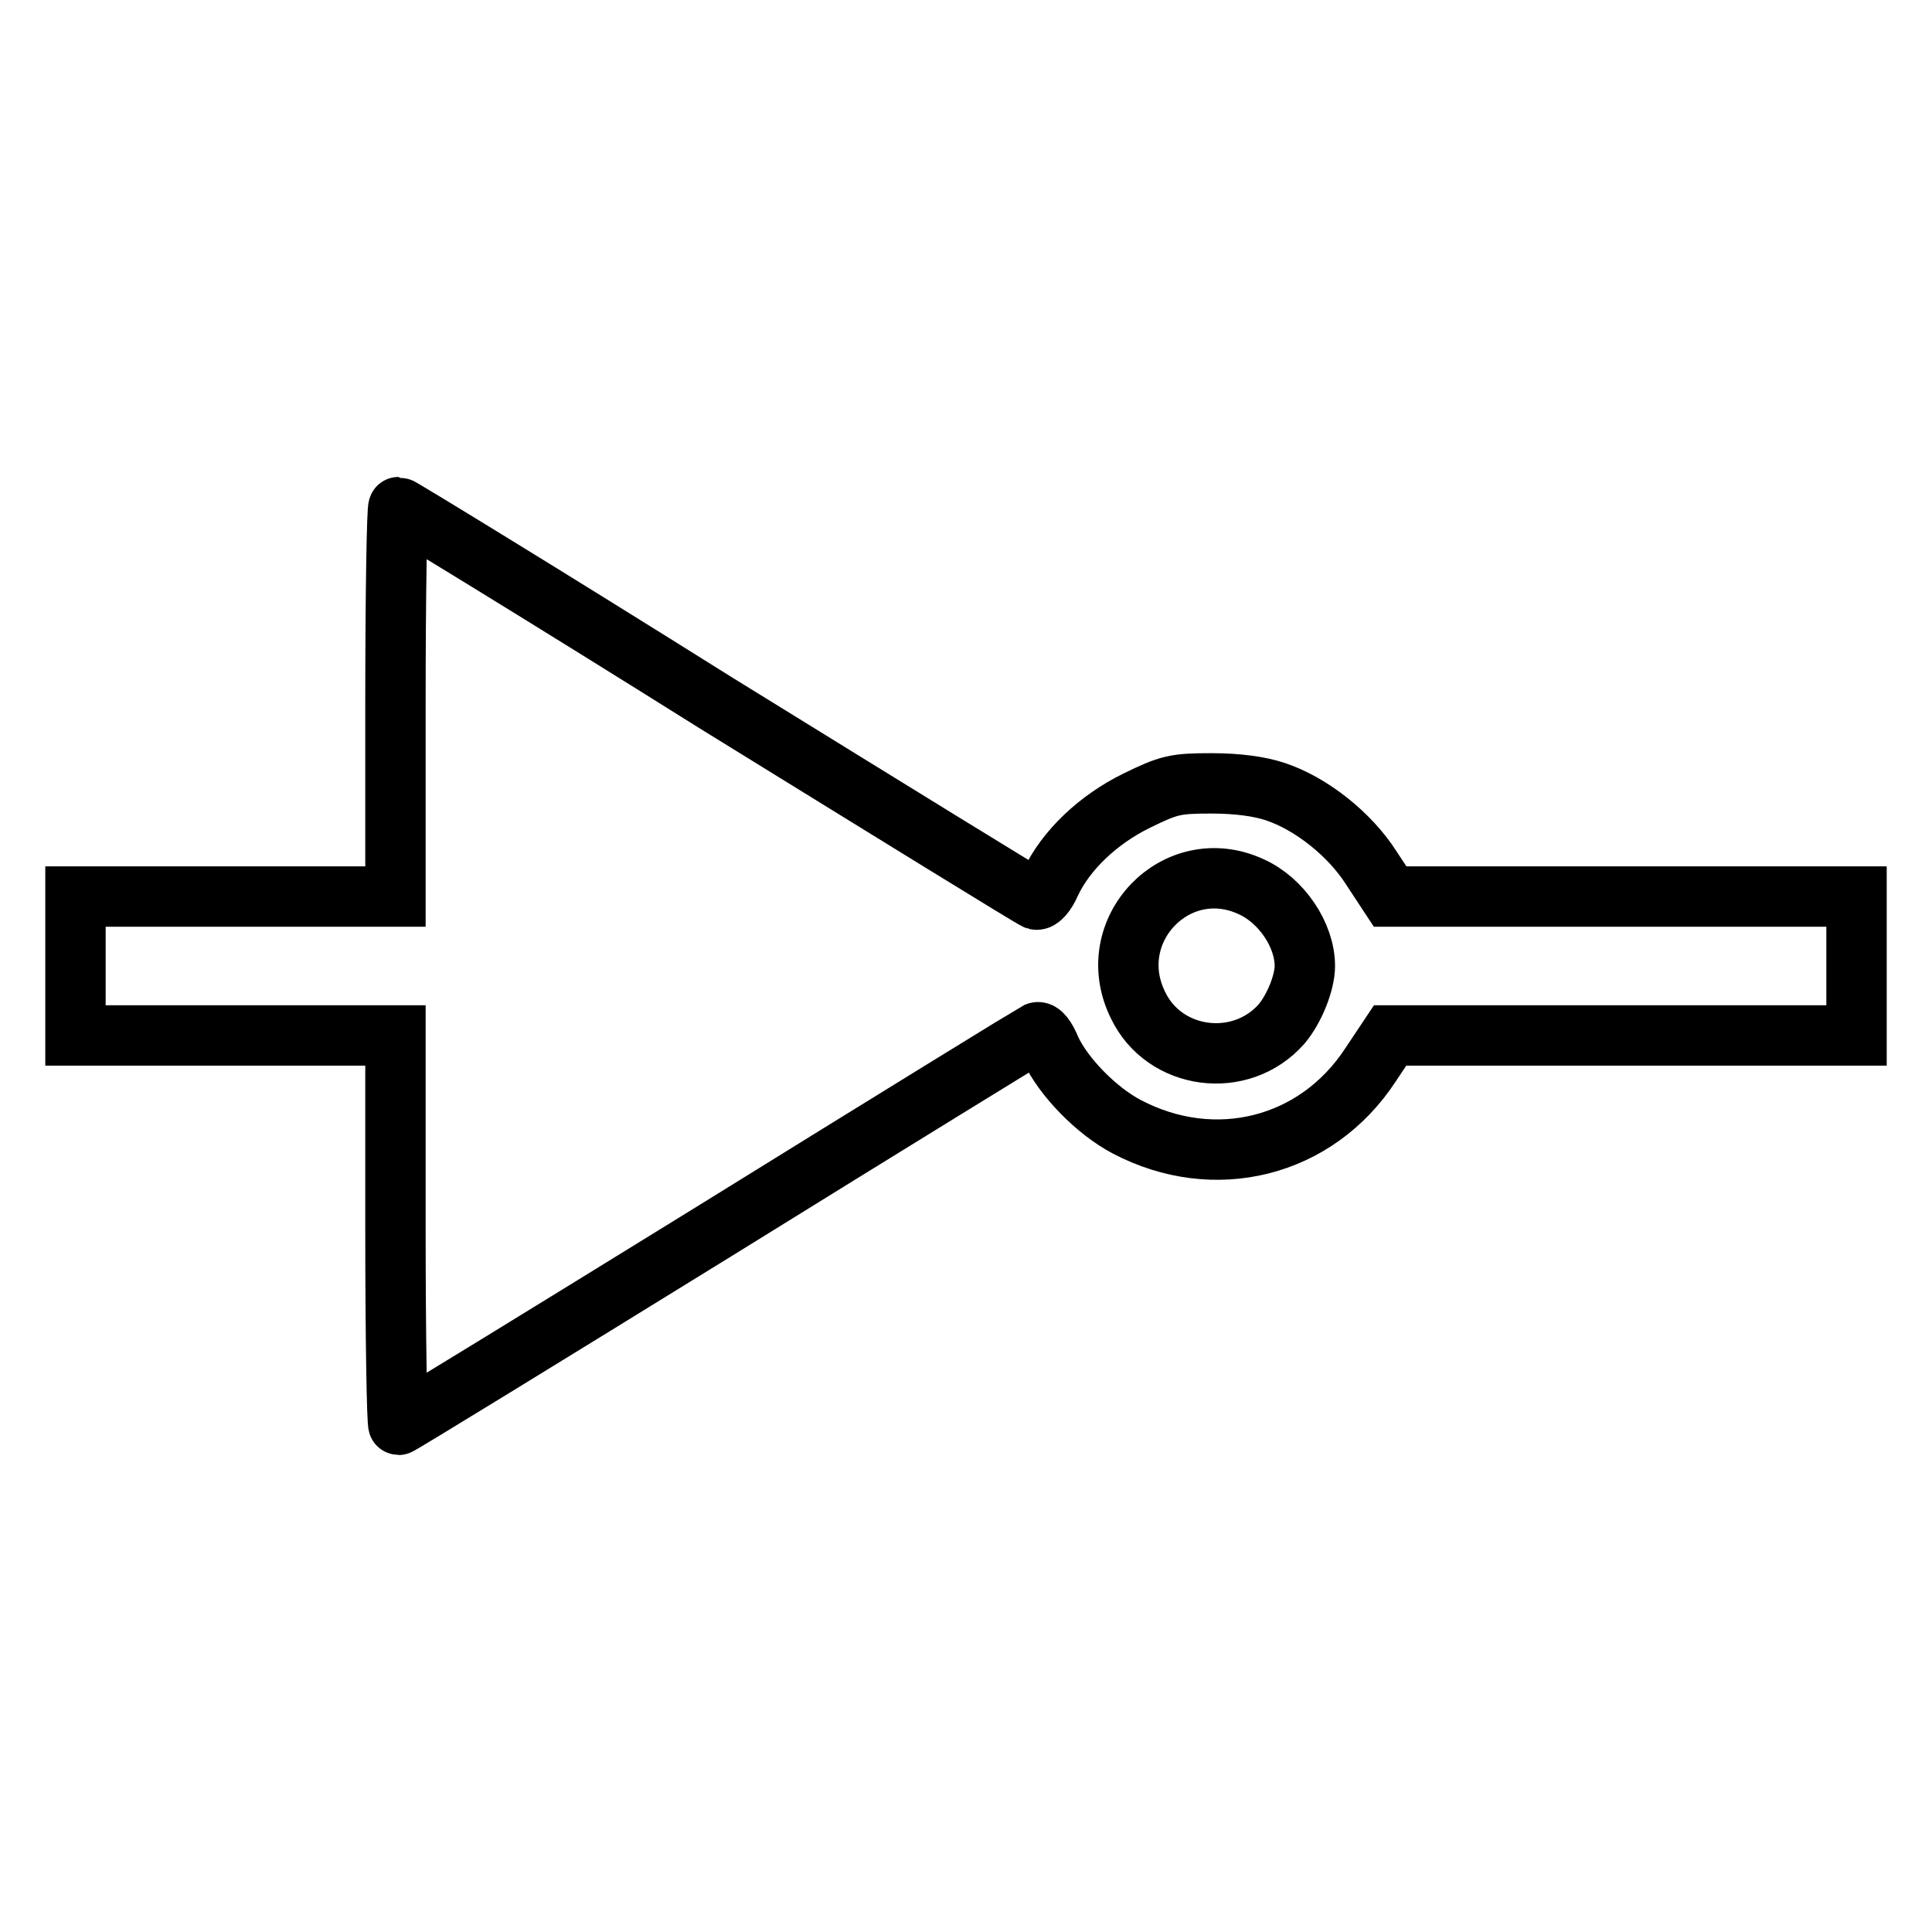 <?xml version="1.0" encoding="utf-8"?>
<!-- Svg Vector Icons : http://www.onlinewebfonts.com/icon -->
<!DOCTYPE svg PUBLIC "-//W3C//DTD SVG 1.1//EN" "http://www.w3.org/Graphics/SVG/1.1/DTD/svg11.dtd">
<svg version="1.1" xmlns="http://www.w3.org/2000/svg" xmlns:xlink="http://www.w3.org/1999/xlink" x="0px" y="0px" viewBox="0 0 256 256" enable-background="new 0 0 256 256" xml:space="preserve">
<g><g><g><path stroke-width="8" fill-opacity="0" stroke="#000000"  d="M52.4,93v25.8H31.2H10v9.2v9.2h21.2h21.2V163c0,14.2,0.2,25.8,0.4,25.8c0.2,0,19.1-11.6,42.1-25.8c22.9-14.2,42.1-26,42.5-26.2c0.5-0.2,1.2,0.7,1.8,2.2c1.7,3.7,6.1,8.2,10.1,10.3c11.6,6.1,25.1,2.8,32.3-8.2l2.6-3.9h30.9H246V128v-9.2h-30.9h-30.9l-2.5-3.8c-2.8-4.4-7.9-8.5-12.7-10.1c-2.1-0.7-5-1.1-8.5-1.1c-4.8,0-5.6,0.2-9.9,2.3c-5.1,2.5-9.4,6.6-11.4,10.9c-0.6,1.4-1.4,2.3-1.9,2.2c-0.4-0.1-19.5-11.9-42.5-26.1C72,78.8,53,67.2,52.8,67.2C52.6,67.2,52.4,78.8,52.4,93z M165.8,117.5c4,1.8,7.1,6.4,7.1,10.5c0,2.2-1.4,5.7-3.1,7.7c-5.4,6.1-15.5,4.8-19-2.5C145.9,123.3,155.9,112.9,165.8,117.5z"/></g></g></g>
</svg>